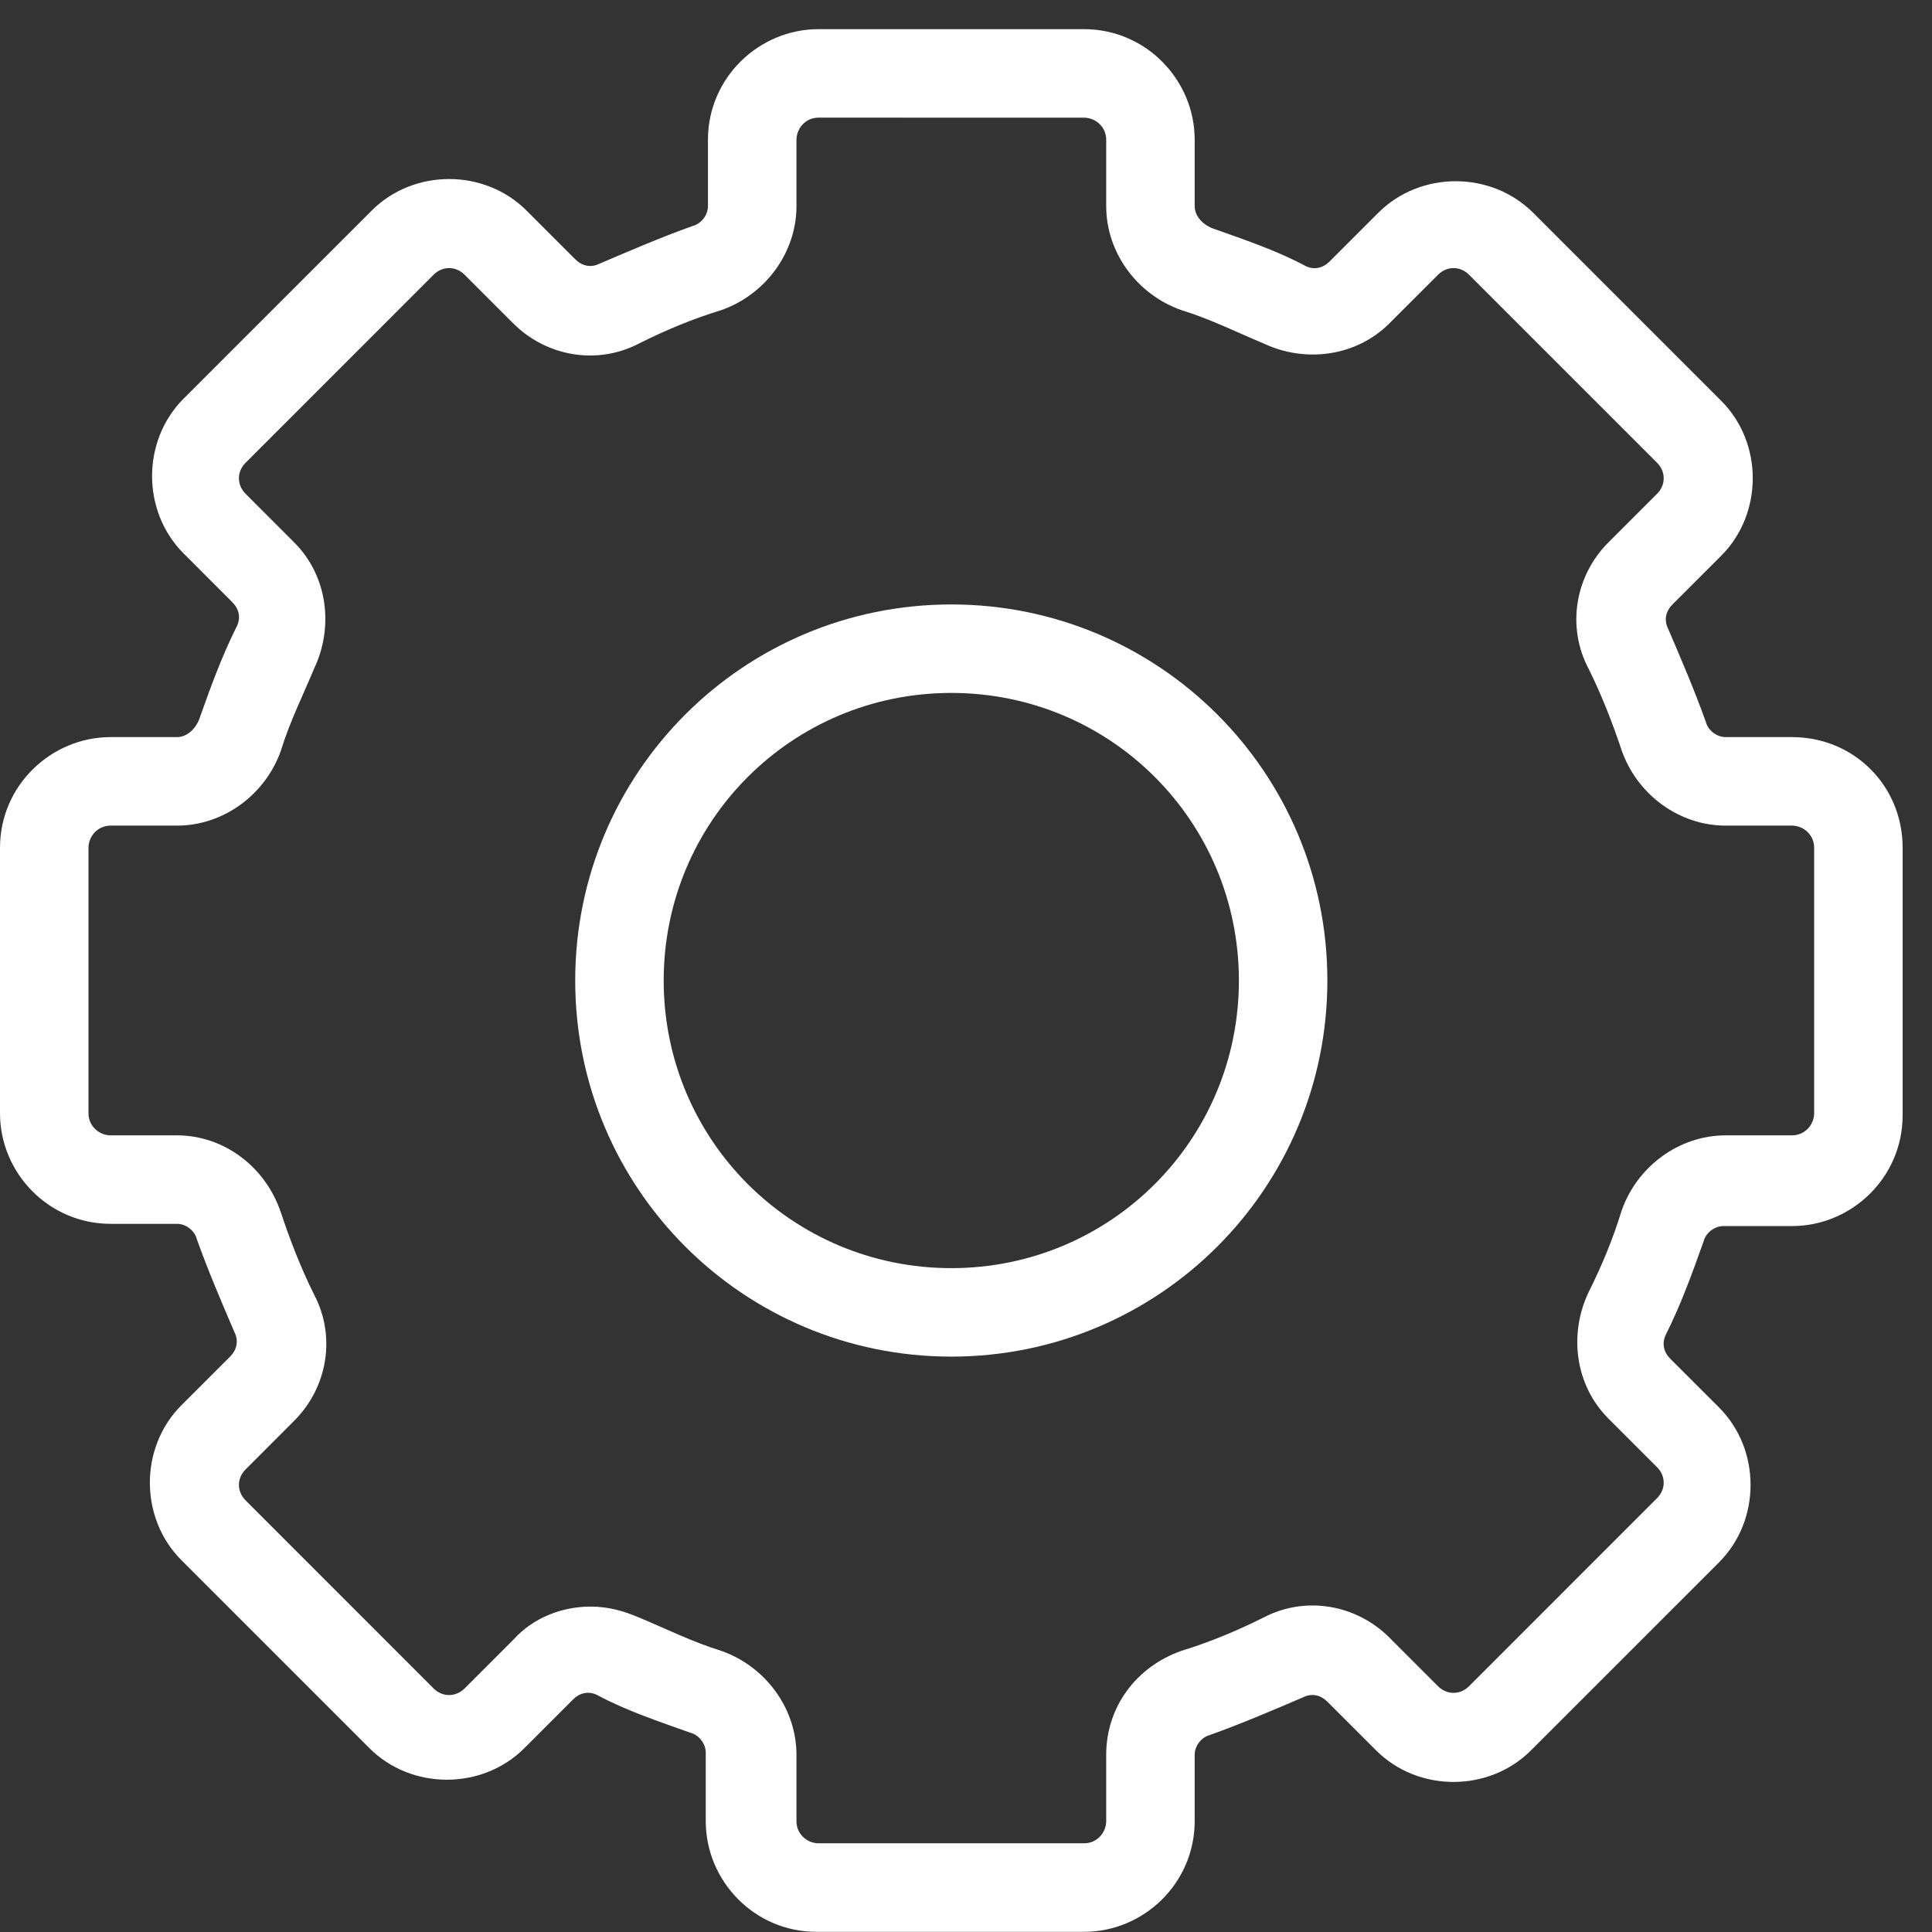 <svg width="44" height="44" viewBox="0 0 44 44" fill="none" xmlns="http://www.w3.org/2000/svg">
<rect x="0" y="0" width="44" height="44" fill="#333333" stroke="none"/>
<path d="M40.812 16.787H39.3C39.099 16.787 38.897 16.636 38.847 16.434C38.595 15.729 38.293 15.024 37.99 14.318C37.89 14.117 37.94 13.915 38.091 13.764L39.2 12.656C40.157 11.698 40.157 10.086 39.2 9.129L34.917 4.846C33.959 3.888 32.347 3.888 31.39 4.846L30.282 5.954C30.13 6.105 29.929 6.156 29.727 6.055C29.072 5.702 28.317 5.451 27.611 5.199C27.359 5.098 27.208 4.896 27.208 4.695V3.183C27.208 1.823 26.099 0.664 24.689 0.664H18.642C17.282 0.664 16.123 1.773 16.123 3.183V4.695C16.123 4.896 15.972 5.098 15.77 5.148C15.065 5.4 14.36 5.703 13.654 6.005C13.453 6.106 13.251 6.055 13.1 5.904L11.992 4.796C11.034 3.838 9.422 3.838 8.465 4.796L4.182 9.078C3.224 10.036 3.224 11.648 4.182 12.605L5.29 13.714C5.441 13.865 5.492 14.067 5.391 14.268C5.038 14.973 4.787 15.679 4.535 16.384C4.434 16.636 4.232 16.787 4.031 16.787H2.519C1.159 16.787 0 17.896 0 19.307V25.353C0 26.714 1.108 27.872 2.519 27.872H4.031C4.232 27.872 4.434 28.023 4.484 28.225C4.736 28.931 5.038 29.636 5.34 30.341C5.441 30.543 5.391 30.744 5.24 30.896L4.131 32.004C3.174 32.962 3.174 34.574 4.131 35.531L8.414 39.814C9.371 40.771 10.984 40.771 11.941 39.814L13.049 38.706C13.2 38.554 13.402 38.504 13.604 38.605C14.259 38.958 15.014 39.209 15.72 39.461C15.921 39.511 16.073 39.713 16.073 39.914V41.476C16.073 42.837 17.181 43.996 18.592 43.996H24.689C26.049 43.996 27.208 42.887 27.208 41.476V39.965C27.208 39.763 27.359 39.562 27.561 39.511C28.266 39.259 28.972 38.957 29.677 38.655C29.878 38.554 30.08 38.605 30.231 38.756L31.34 39.864C32.297 40.822 33.909 40.822 34.867 39.864L39.15 35.581C40.107 34.624 40.107 33.012 39.15 32.054L38.041 30.946C37.89 30.795 37.84 30.593 37.94 30.392C38.293 29.686 38.545 28.981 38.797 28.275C38.847 28.074 39.049 27.923 39.25 27.923H40.812C42.172 27.923 43.331 26.814 43.331 25.403V19.306C43.331 17.896 42.223 16.787 40.812 16.787ZM41.316 25.353C41.316 25.605 41.115 25.857 40.812 25.857L39.3 25.857C38.242 25.857 37.285 26.562 36.932 27.57C36.731 28.225 36.479 28.829 36.177 29.434C35.723 30.391 35.874 31.55 36.63 32.306L37.738 33.414C37.94 33.616 37.94 33.919 37.738 34.12L33.456 38.403C33.254 38.604 32.952 38.604 32.75 38.403L31.642 37.294C30.886 36.539 29.727 36.337 28.77 36.841C28.165 37.143 27.56 37.395 26.905 37.597C25.898 37.95 25.193 38.856 25.193 39.965V41.476C25.193 41.728 24.991 41.98 24.689 41.98L18.643 41.98C18.391 41.98 18.139 41.779 18.139 41.476V39.965C18.139 38.907 17.433 37.95 16.426 37.597C15.771 37.395 15.166 37.093 14.561 36.841C14.209 36.69 13.856 36.589 13.453 36.589C12.798 36.589 12.143 36.841 11.689 37.345L10.581 38.453C10.379 38.654 10.077 38.654 9.875 38.453L5.593 34.17C5.391 33.969 5.391 33.666 5.593 33.465L6.701 32.356C7.457 31.601 7.658 30.442 7.154 29.484C6.852 28.88 6.6 28.225 6.399 27.62C6.046 26.562 5.089 25.857 4.031 25.857H2.519C2.267 25.857 2.015 25.655 2.015 25.353V19.307C2.015 19.055 2.217 18.803 2.519 18.803L4.031 18.803C5.089 18.803 6.046 18.098 6.399 17.09C6.6 16.435 6.903 15.83 7.154 15.226C7.608 14.268 7.457 13.11 6.701 12.354L5.593 11.245C5.391 11.044 5.391 10.741 5.593 10.54L9.875 6.257C10.077 6.055 10.379 6.055 10.581 6.257L11.689 7.365C12.445 8.121 13.604 8.323 14.561 7.819C15.166 7.516 15.771 7.264 16.426 7.063C17.433 6.71 18.139 5.753 18.139 4.695V3.183C18.139 2.931 18.34 2.679 18.643 2.679L24.689 2.68C24.941 2.68 25.193 2.881 25.193 3.184V4.695C25.193 5.753 25.898 6.71 26.906 7.063C27.561 7.264 28.165 7.567 28.77 7.819C29.727 8.272 30.886 8.121 31.642 7.365L32.751 6.257C32.952 6.055 33.255 6.055 33.456 6.257L37.739 10.54C37.94 10.741 37.94 11.044 37.739 11.245L36.63 12.354C35.875 13.109 35.673 14.268 36.177 15.226C36.479 15.83 36.731 16.485 36.933 17.09C37.285 18.098 38.242 18.803 39.301 18.803H40.812C41.064 18.803 41.316 19.004 41.316 19.307V25.353Z" fill="white"/>
<path d="M21.665 13.766C16.929 13.766 13.1 17.595 13.1 22.331C13.1 27.067 16.929 30.896 21.665 30.896C26.401 30.896 30.23 27.067 30.23 22.331C30.231 17.595 26.401 13.766 21.665 13.766ZM21.665 28.881C18.037 28.881 15.115 25.959 15.115 22.331C15.115 18.703 18.037 15.781 21.665 15.781C25.293 15.781 28.215 18.703 28.215 22.331C28.215 25.959 25.293 28.881 21.665 28.881Z" fill="white"/>
</svg>
